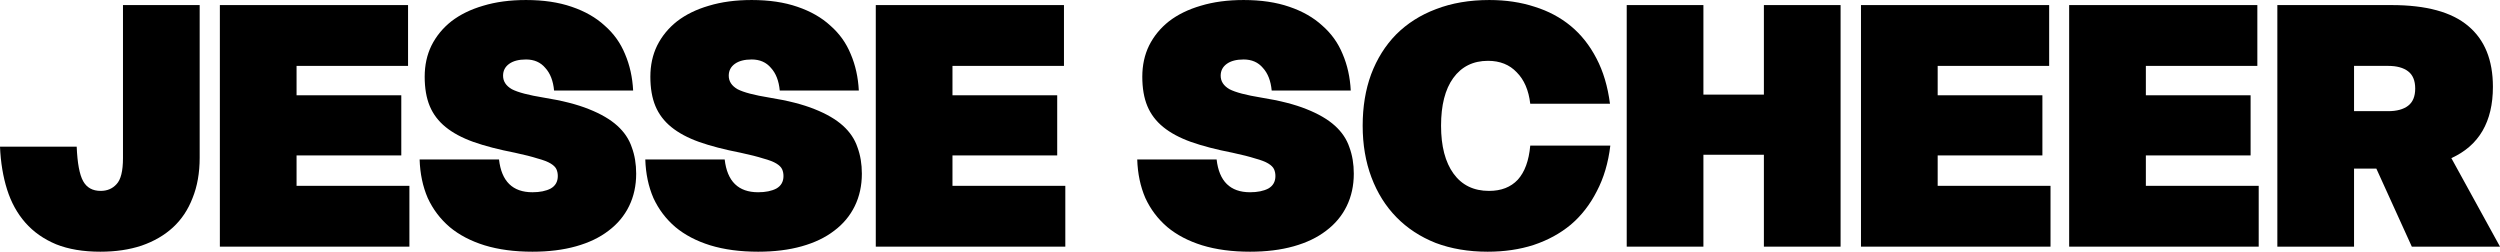 <svg width="1460" height="147" viewBox="0 0 1460 147" fill="none" xmlns="http://www.w3.org/2000/svg">
<path d="M44.789 85.637C45.184 95.24 46.433 101.948 48.538 105.763C50.642 109.577 54.062 111.485 58.798 111.485C62.612 111.485 65.704 110.169 68.071 107.539C70.57 104.908 71.82 99.844 71.82 92.346V2.965H116.609V92.149C116.609 100.962 115.228 108.788 112.465 115.628C109.835 122.468 106.02 128.19 101.022 132.794C96.023 137.398 89.907 140.949 82.672 143.449C75.569 145.816 67.545 147 58.6 147C48.603 147 39.988 145.553 32.753 142.659C25.518 139.634 19.534 135.425 14.798 130.032C10.063 124.639 6.511 118.193 4.143 110.695C1.776 103.198 0.395 94.845 0 85.637H44.789Z" fill="black"/>
<path d="M128.401 2.965H238.301V38.481H173.19V55.647H234.355V90.767H173.19V108.525H239.091V144.04H128.401V2.965Z" fill="black"/>
<path d="M291.424 93.135C292.87 105.894 299.382 112.274 310.957 112.274C315.298 112.274 318.849 111.55 321.612 110.104C324.374 108.525 325.755 106.092 325.755 102.803C325.755 101.356 325.492 100.041 324.966 98.857C324.44 97.673 323.322 96.555 321.612 95.503C319.902 94.451 317.337 93.464 313.917 92.543C310.628 91.491 306.222 90.373 300.697 89.189C291.226 87.347 283.137 85.243 276.428 82.875C269.851 80.507 264.458 77.614 260.249 74.194C256.04 70.774 252.949 66.696 250.975 61.961C249.002 57.225 248.016 51.503 248.016 44.795C248.016 38.086 249.331 32.035 251.962 26.642C254.724 21.118 258.605 16.382 263.603 12.436C268.733 8.49 274.915 5.465 282.15 3.36C289.516 1.124 297.869 0.006 307.208 0.006C317.337 0.006 326.215 1.321 333.845 3.952C341.605 6.583 348.051 10.266 353.181 15.001C358.442 19.605 362.389 25.13 365.019 31.575C367.782 38.02 369.36 45.124 369.755 52.884H323.585C323.059 47.228 321.348 42.822 318.455 39.665C315.692 36.376 311.944 34.732 307.208 34.732C302.999 34.732 299.71 35.587 297.343 37.297C294.975 39.007 293.791 41.309 293.791 44.203C293.791 47.491 295.501 50.122 298.921 52.095C302.473 53.937 308.721 55.581 317.665 57.028C328.32 58.738 337.067 60.974 343.907 63.736C350.879 66.499 356.404 69.721 360.481 73.404C364.559 77.087 367.387 81.297 368.965 86.032C370.675 90.636 371.53 95.766 371.53 101.422C371.53 108.394 370.149 114.707 367.387 120.364C364.625 126.02 360.613 130.821 355.351 134.767C350.221 138.713 343.907 141.739 336.41 143.843C328.912 145.948 320.428 147 310.957 147C300.434 147 291.095 145.751 282.939 143.251C274.915 140.752 268.141 137.201 262.617 132.597C257.092 127.861 252.817 122.205 249.792 115.628C246.898 108.92 245.319 101.422 245.056 93.135H291.424Z" fill="black"/>
<path d="M423.219 93.135C424.666 105.894 431.177 112.274 442.752 112.274C447.093 112.274 450.645 111.55 453.407 110.104C456.169 108.525 457.55 106.092 457.55 102.803C457.55 101.356 457.287 100.041 456.761 98.857C456.235 97.673 455.117 96.555 453.407 95.503C451.697 94.451 449.132 93.464 445.712 92.543C442.424 91.491 438.017 90.373 432.492 89.189C423.022 87.347 414.932 85.243 408.224 82.875C401.647 80.507 396.254 77.614 392.044 74.194C387.835 70.774 384.744 66.696 382.771 61.961C380.798 57.225 379.811 51.503 379.811 44.795C379.811 38.086 381.127 32.035 383.757 26.642C386.52 21.118 390.4 16.382 395.399 12.436C400.529 8.49 406.711 5.465 413.945 3.36C421.312 1.124 429.664 0.006 439.004 0.006C449.132 0.006 458.011 1.321 465.64 3.952C473.401 6.583 479.846 10.266 484.976 15.001C490.238 19.605 494.184 25.13 496.815 31.575C499.577 38.02 501.155 45.124 501.55 52.884H455.38C454.854 47.228 453.144 42.822 450.25 39.665C447.488 36.376 443.739 34.732 439.004 34.732C434.794 34.732 431.506 35.587 429.138 37.297C426.77 39.007 425.587 41.309 425.587 44.203C425.587 47.491 427.297 50.122 430.717 52.095C434.268 53.937 440.516 55.581 449.461 57.028C460.115 58.738 468.863 60.974 475.703 63.736C482.674 66.499 488.199 69.721 492.277 73.404C496.354 77.087 499.182 81.297 500.761 86.032C502.471 90.636 503.326 95.766 503.326 101.422C503.326 108.394 501.945 114.707 499.182 120.364C496.42 126.02 492.408 130.821 487.147 134.767C482.017 138.713 475.703 141.739 468.205 143.843C460.707 145.948 452.223 147 442.752 147C432.229 147 422.89 145.751 414.735 143.251C406.711 140.752 399.937 137.201 394.412 132.597C388.887 127.861 384.612 122.205 381.587 115.628C378.693 108.92 377.115 101.422 376.852 93.135H423.219Z" fill="black"/>
<path d="M511.456 2.965H621.356V38.481H556.244V55.647H617.41V90.767H556.244V108.525H622.145V144.04H511.456V2.965Z" fill="black"/>
<path d="M710.51 93.135C711.957 105.894 718.468 112.274 730.043 112.274C734.384 112.274 737.935 111.55 740.698 110.104C743.46 108.525 744.841 106.092 744.841 102.803C744.841 101.356 744.578 100.041 744.052 98.857C743.526 97.673 742.408 96.555 740.698 95.503C738.988 94.451 736.423 93.464 733.003 92.543C729.714 91.491 725.308 90.373 719.783 89.189C710.312 87.347 702.223 85.243 695.514 82.875C688.937 80.507 683.544 77.614 679.335 74.194C675.126 70.774 672.035 66.696 670.062 61.961C668.089 57.225 667.102 51.503 667.102 44.795C667.102 38.086 668.417 32.035 671.048 26.642C673.81 21.118 677.691 16.382 682.689 12.436C687.819 8.49 694.002 5.465 701.236 3.36C708.602 1.124 716.955 0.006 726.294 0.006C736.423 0.006 745.302 1.321 752.931 3.952C760.692 6.583 767.137 10.266 772.267 15.001C777.529 19.605 781.475 25.13 784.106 31.575C786.868 38.02 788.446 45.124 788.841 52.884H742.671C742.145 47.228 740.435 42.822 737.541 39.665C734.779 36.376 731.03 34.732 726.294 34.732C722.085 34.732 718.797 35.587 716.429 37.297C714.061 39.007 712.877 41.309 712.877 44.203C712.877 47.491 714.587 50.122 718.007 52.095C721.559 53.937 727.807 55.581 736.752 57.028C747.406 58.738 756.154 60.974 762.994 63.736C769.965 66.499 775.49 69.721 779.567 73.404C783.645 77.087 786.473 81.297 788.052 86.032C789.762 90.636 790.617 95.766 790.617 101.422C790.617 108.394 789.235 114.707 786.473 120.364C783.711 126.02 779.699 130.821 774.437 134.767C769.307 138.713 762.994 141.739 755.496 143.843C747.998 145.948 739.514 147 730.043 147C719.52 147 710.181 145.751 702.026 143.251C694.002 140.752 687.227 137.201 681.703 132.597C676.178 127.861 671.903 122.205 668.878 115.628C665.984 108.92 664.405 101.422 664.142 93.135H710.51Z" fill="black"/>
<path d="M795.801 73.404C795.801 62.355 797.445 52.358 800.733 43.414C804.153 34.337 809.02 26.577 815.334 20.131C821.779 13.686 829.54 8.753 838.616 5.333C847.824 1.782 858.216 0.006 869.791 0.006C879.393 0.006 888.206 1.321 896.23 3.952C904.254 6.451 911.291 10.2 917.342 15.198C923.393 20.197 928.391 26.511 932.338 34.14C936.284 41.638 938.914 50.451 940.23 60.579H893.665C892.744 52.687 890.114 46.571 885.773 42.23C881.564 37.757 875.973 35.521 869.002 35.521C860.32 35.521 853.546 38.876 848.679 45.584C843.944 52.161 841.576 61.434 841.576 73.404C841.576 85.374 844.009 94.714 848.876 101.422C853.743 108.13 860.649 111.485 869.594 111.485C876.697 111.485 882.287 109.314 886.365 104.974C890.443 100.501 892.876 93.859 893.665 85.046H940.427C939.243 95.042 936.613 103.921 932.535 111.682C928.589 119.443 923.524 125.954 917.342 131.215C911.16 136.345 903.925 140.292 895.638 143.054C887.483 145.685 878.538 147 868.805 147C857.624 147 847.495 145.29 838.419 141.87C829.474 138.319 821.845 133.32 815.531 126.875C809.218 120.429 804.351 112.669 800.931 103.592C797.511 94.516 795.801 84.454 795.801 73.404Z" fill="black"/>
<path d="M950.003 2.965H994.792V55.252H1030.11V2.965H1074.9V144.04H1030.11V90.373H994.792V144.04H950.003V2.965Z" fill="black"/>
<path d="M1086.81 2.965H1196.71V38.481H1131.6V55.647H1192.76V90.767H1131.6V108.525H1197.5V144.04H1086.81V2.965Z" fill="black"/>
<path d="M1208.39 2.965H1318.29V38.481H1253.18V55.647H1314.35V90.767H1253.18V108.525H1319.08V144.04H1208.39V2.965Z" fill="black"/>
<path d="M1329.97 2.965H1396.66C1416.92 2.965 1431.85 7.043 1441.45 15.198C1451.06 23.222 1455.86 35.061 1455.86 50.714C1455.86 71.102 1447.77 84.98 1431.59 92.346L1460 144.04H1408.5L1387.79 98.462H1374.76V144.04H1329.97V2.965ZM1394.69 64.92C1399.69 64.92 1403.57 63.868 1406.33 61.763C1409.09 59.659 1410.48 56.304 1410.48 51.7C1410.48 47.097 1409.09 43.742 1406.33 41.638C1403.57 39.533 1399.69 38.481 1394.69 38.481H1374.76V64.92H1394.69Z" fill="black"/>
</svg>
